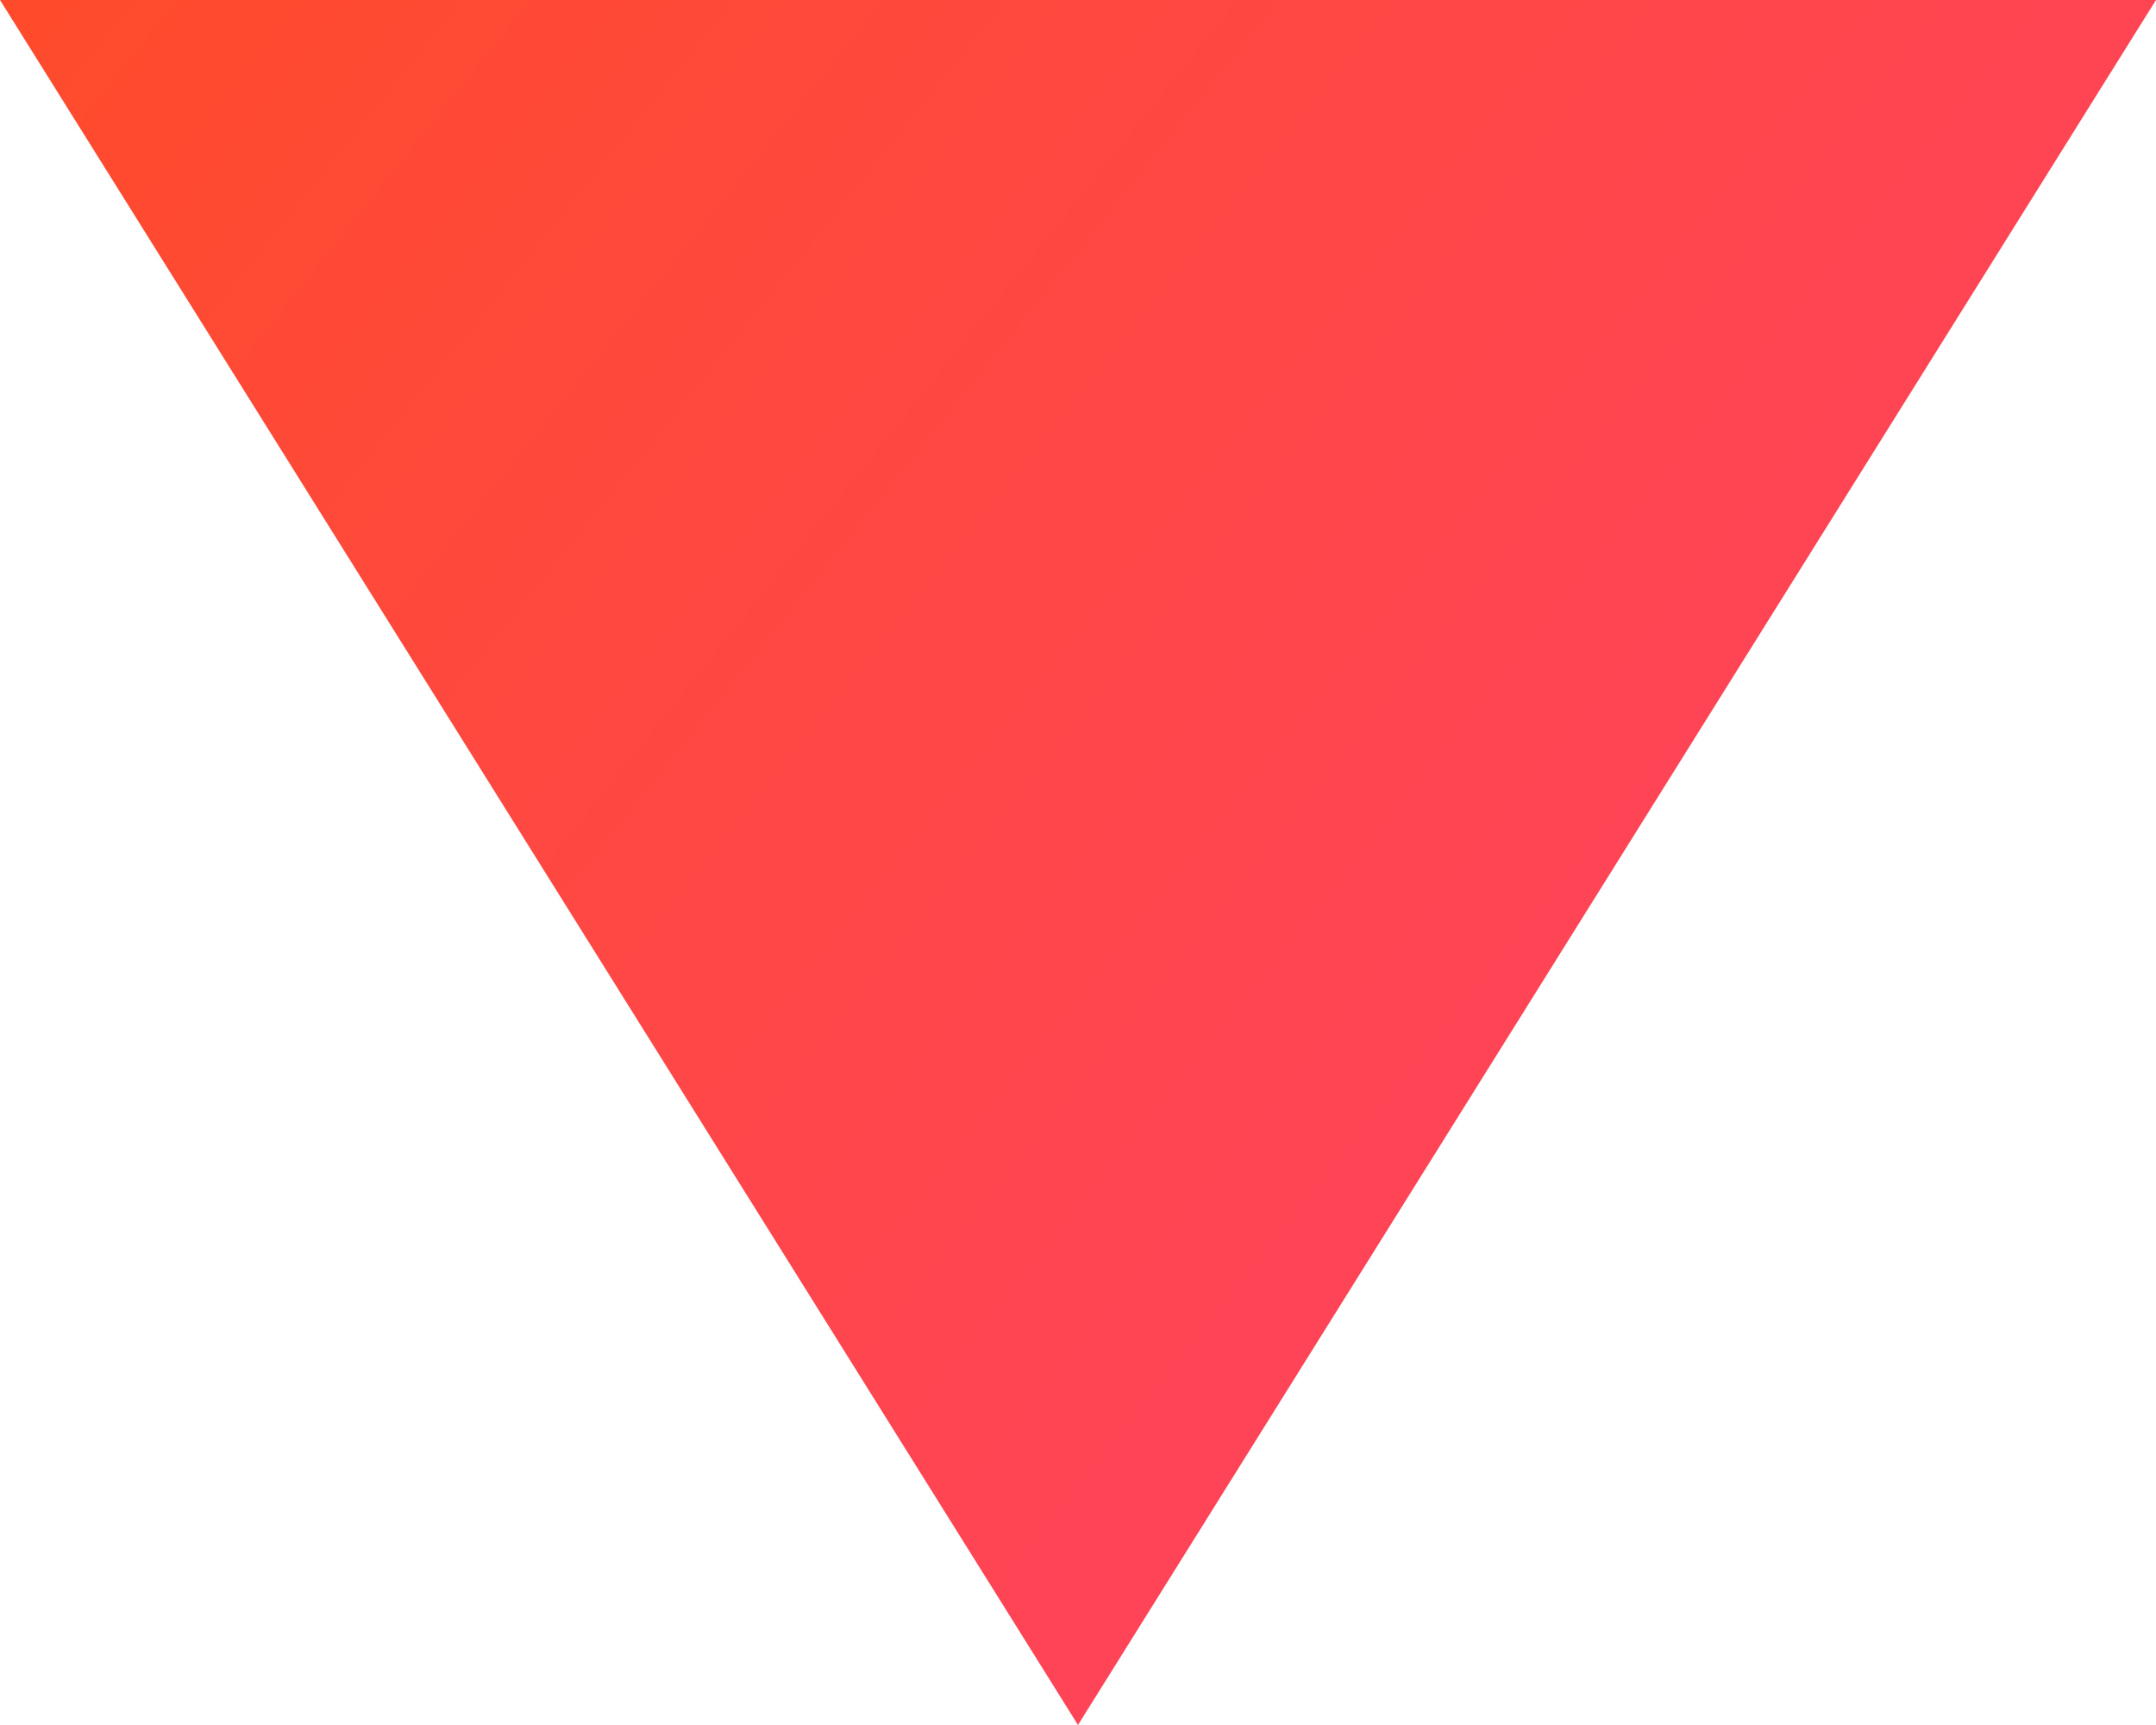 <svg viewBox="0 0 160 128" xmlns="http://www.w3.org/2000/svg" aria-label="down">
  <defs>
    <!-- Alert Heat: #FF4B2B → #FF416C -->
    <linearGradient id="downGrad" x1="0" y1="0" x2="160" y2="128" gradientUnits="userSpaceOnUse">
      <stop offset="0" stop-color="#FF4B2B"/>
      <stop offset="1" stop-color="#FF416C"/>
    </linearGradient>
  </defs>
  <!-- Spitze unten: (80,128), obere Kante: (0,0)-(160,0) -->
  <polygon points="80,128 0,0 160,0" fill="url(#downGrad)"/>
</svg>

